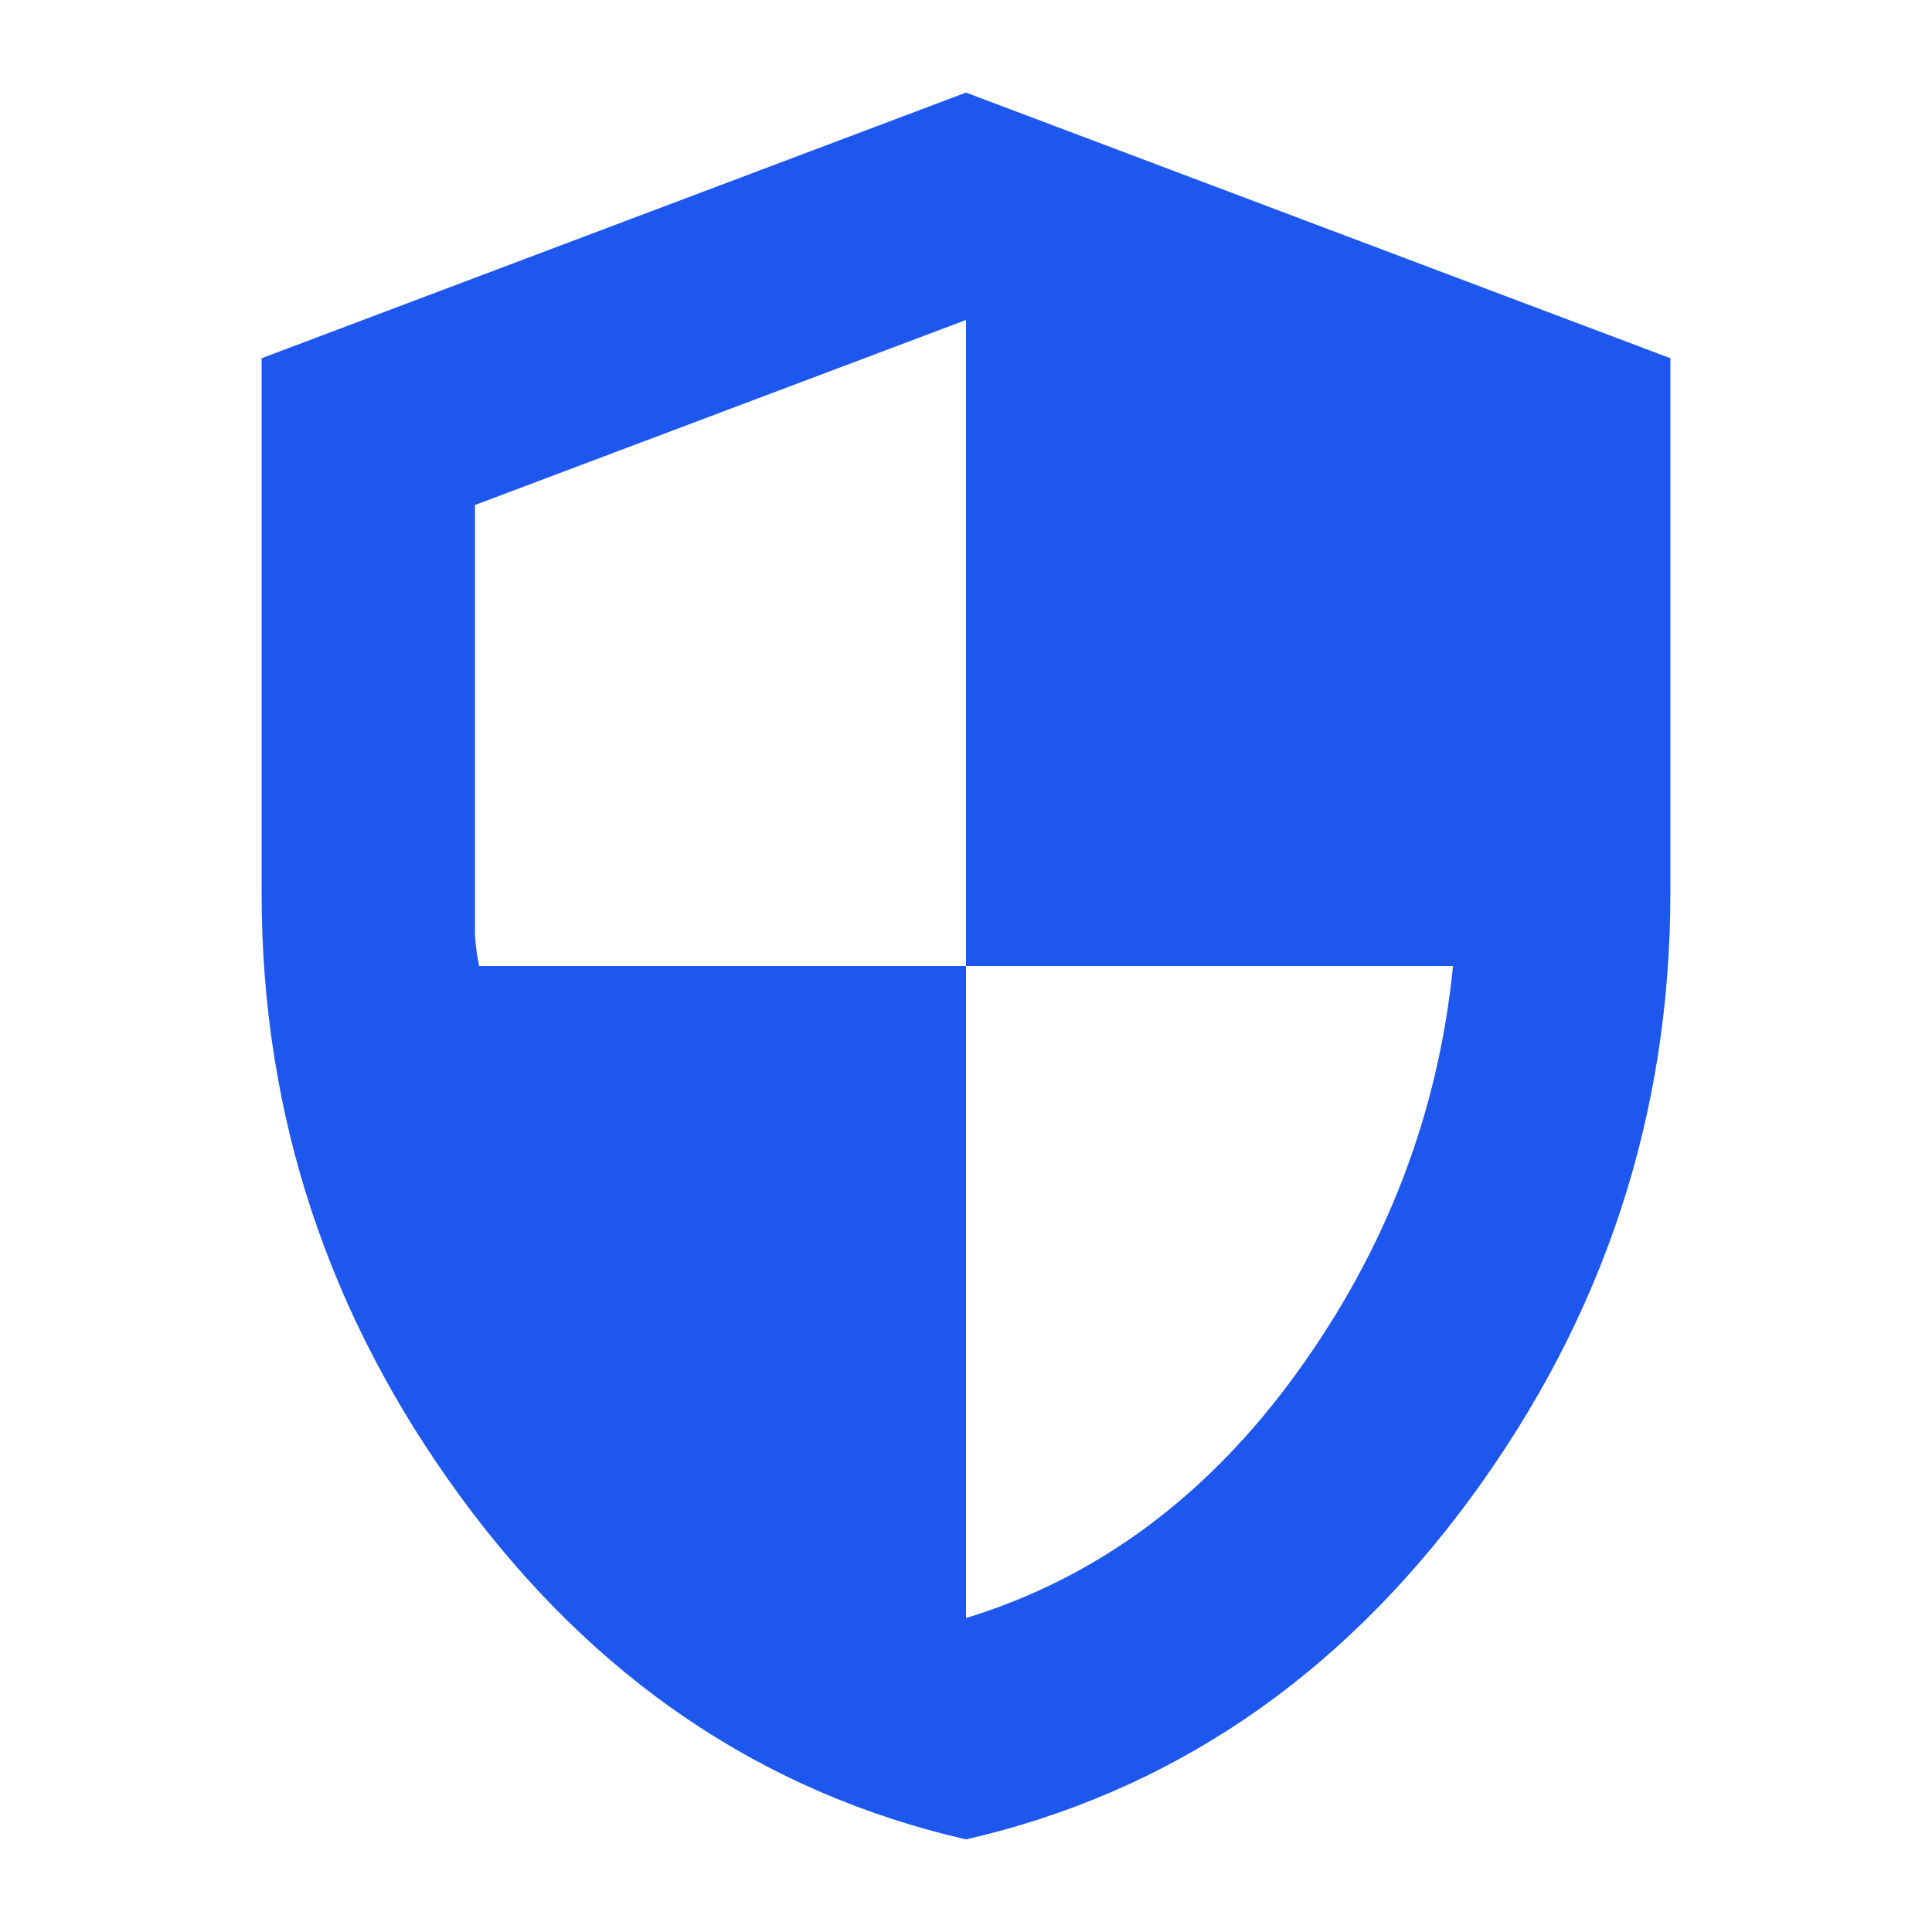 <svg xmlns="http://www.w3.org/2000/svg" height="24px" viewBox="0 -960 960 960" width="24px" fill="#1e57ee"><path d="M480.02-46Q328-81 229-216.06 130-351.11 130-516v-266l350-132 350 132v265.57Q830-351 731.02-216t-251 170ZM480-156q98-30 164.5-122T722-480H480v-321l-244 91.94v211.78q0 6.72 2.03 17.28H480v324Z"/></svg>